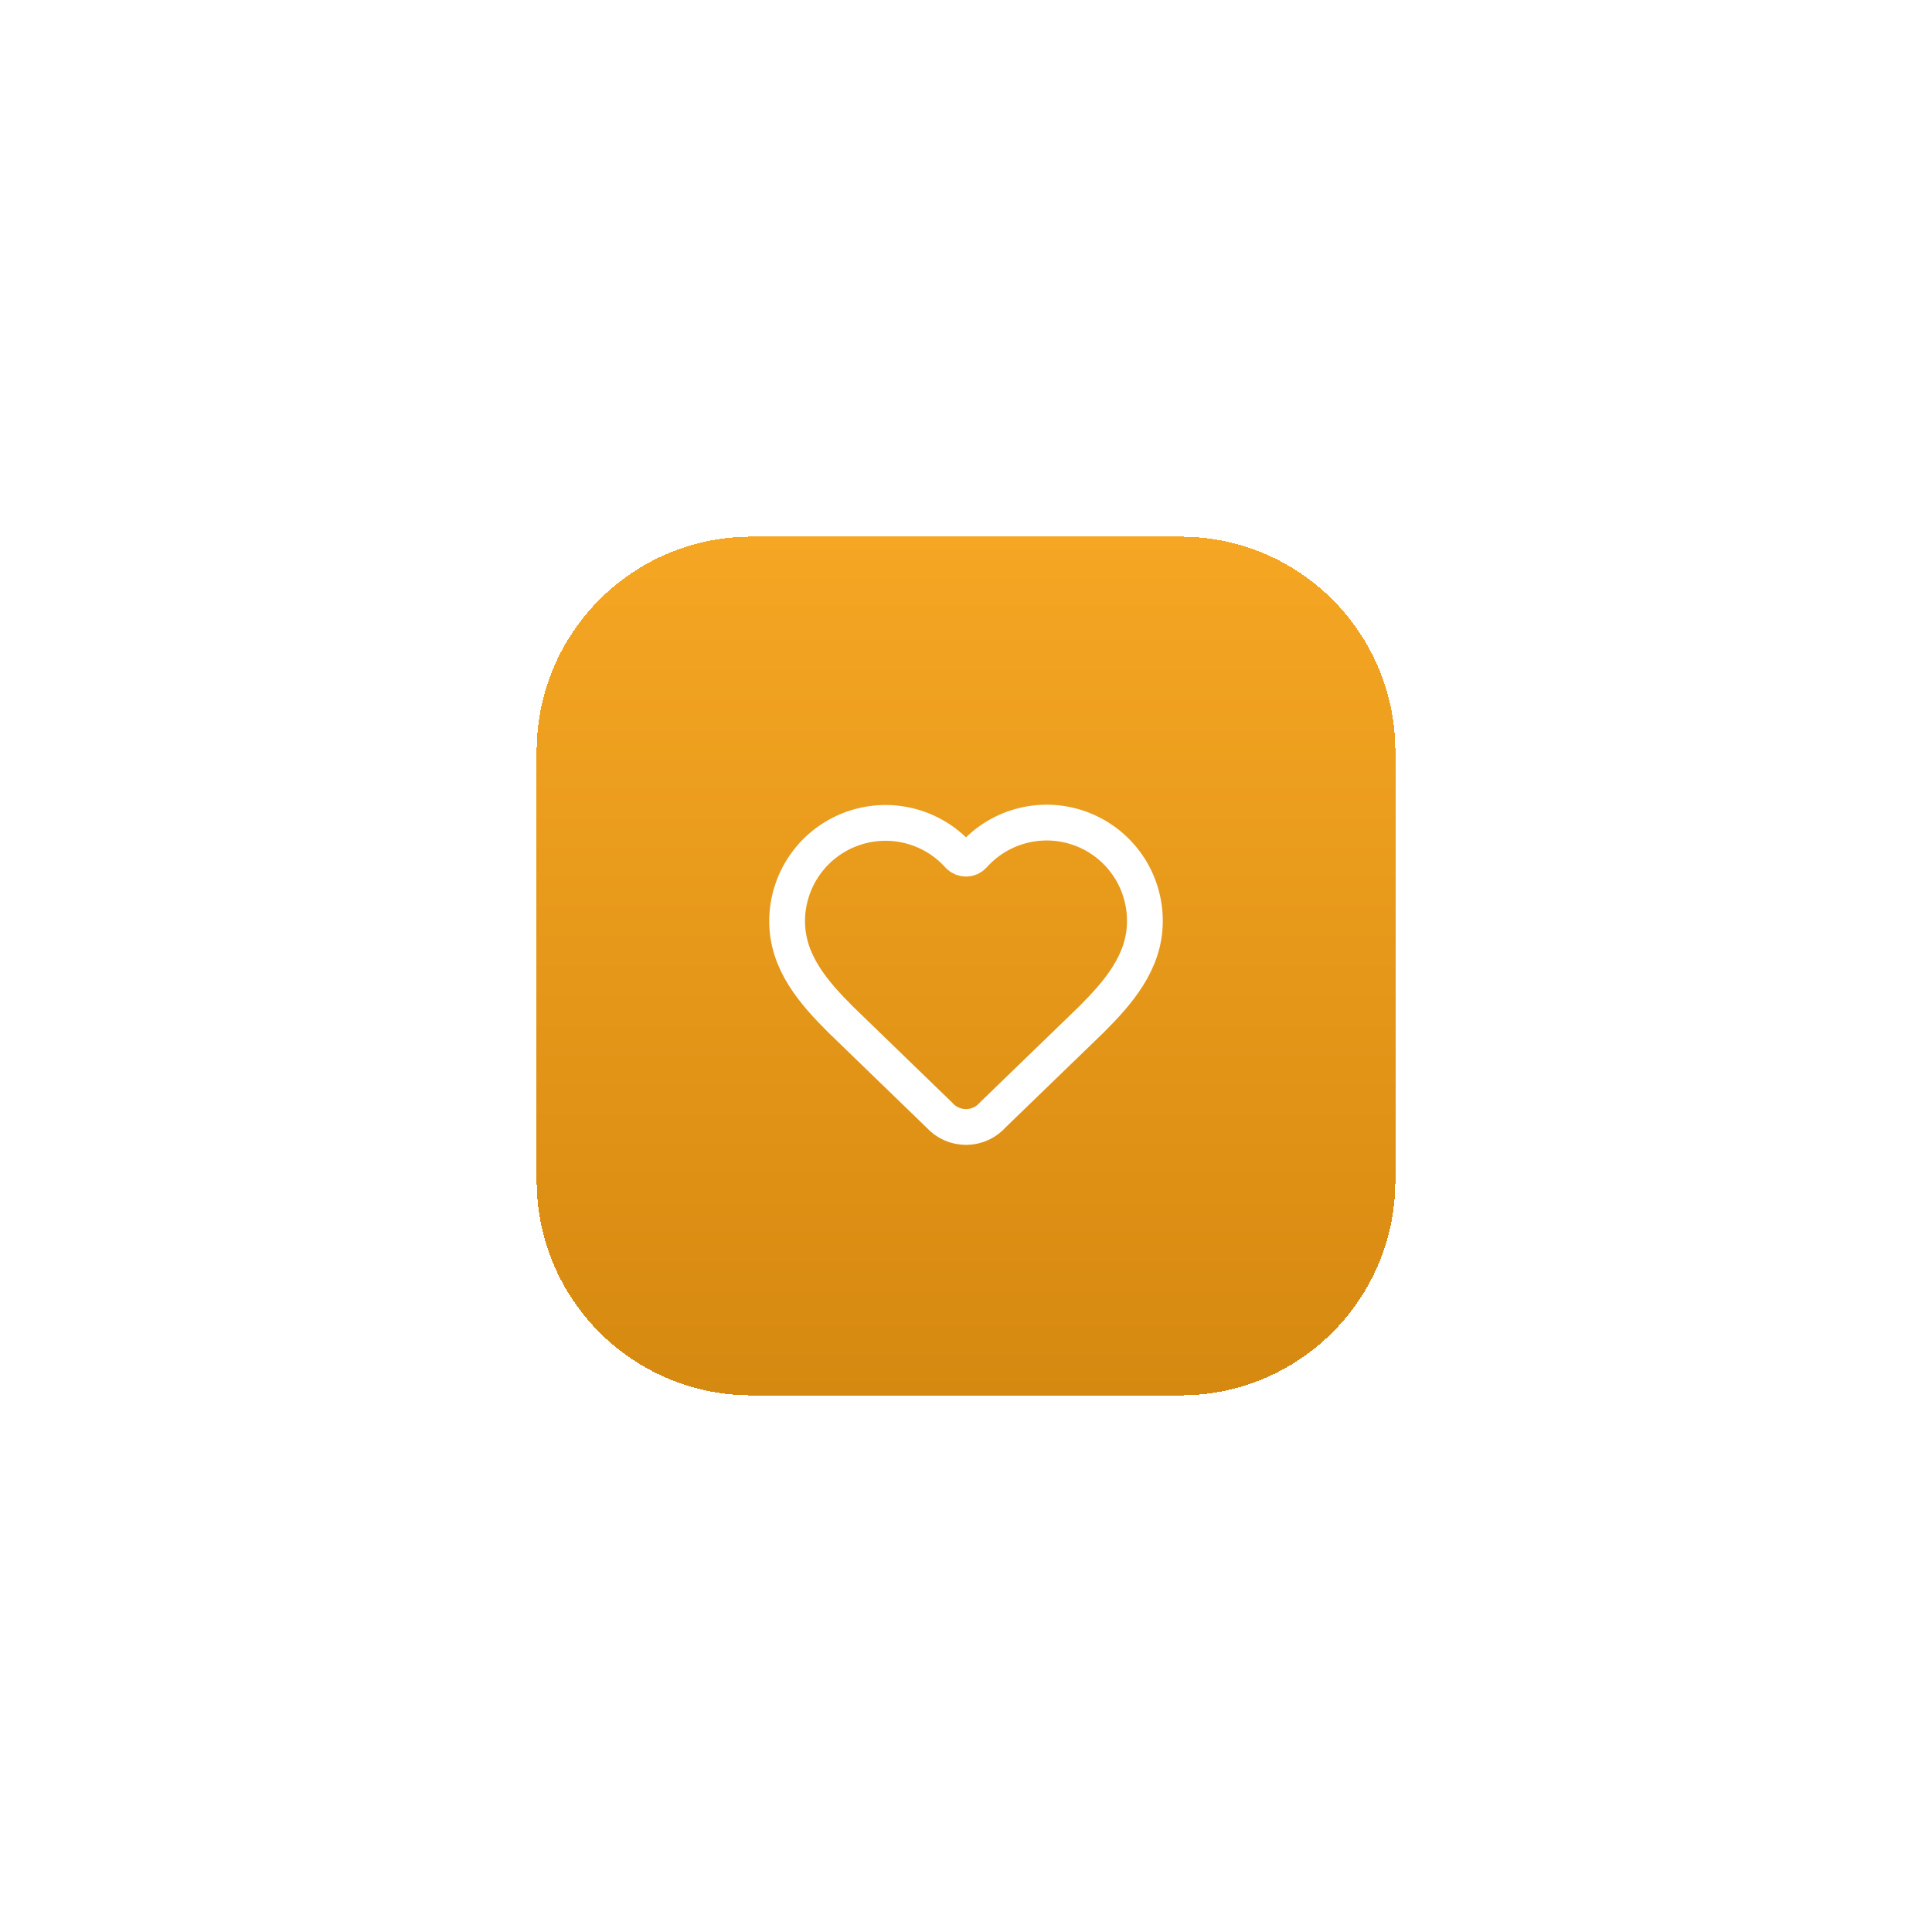 <?xml version="1.0" encoding="utf-8"?>
<svg xmlns="http://www.w3.org/2000/svg" fill="none" height="100%" overflow="visible" preserveAspectRatio="none" style="display: block;" viewBox="0 0 144 144" width="100%">
<g filter="url(#filter0_dd_0_3548)" id="Container">
<path d="M40 46C40 37.163 47.163 30 56 30H88C96.837 30 104 37.163 104 46V78C104 86.837 96.837 94 88 94H56C47.163 94 40 86.837 40 78V46Z" fill="url(#paint0_linear_0_3548)" shape-rendering="crispEdges"/>
<g id="Icon">
<path d="M58.667 58.666C58.667 57.182 59.117 55.733 59.958 54.511C60.798 53.288 61.99 52.35 63.376 51.819C64.761 51.288 66.275 51.189 67.717 51.537C69.16 51.884 70.463 52.661 71.455 53.765C71.525 53.839 71.609 53.899 71.703 53.94C71.797 53.98 71.898 54.001 72 54.001C72.102 54.001 72.203 53.98 72.297 53.94C72.391 53.899 72.475 53.839 72.545 53.765C73.534 52.654 74.837 51.871 76.282 51.519C77.727 51.167 79.245 51.264 80.633 51.796C82.022 52.328 83.215 53.271 84.055 54.498C84.894 55.725 85.34 57.179 85.333 58.666C85.333 61.719 83.333 63.999 81.333 65.999L74.011 73.083C73.762 73.369 73.456 73.598 73.112 73.756C72.768 73.914 72.395 73.996 72.016 73.999C71.638 74.001 71.263 73.923 70.918 73.77C70.572 73.616 70.263 73.391 70.011 73.109L62.667 65.999C60.667 63.999 58.667 61.733 58.667 58.666Z" id="Vector" stroke="white" stroke-linecap="round" stroke-linejoin="round" stroke-width="2.667"/>
</g>
</g>
<defs>
<filter color-interpolation-filters="sRGB" filterUnits="userSpaceOnUse" height="144" id="filter0_dd_0_3548" width="144" x="0" y="0">
<feFlood flood-opacity="0" result="BackgroundImageFix"/>
<feColorMatrix in="SourceAlpha" result="hardAlpha" type="matrix" values="0 0 0 0 0 0 0 0 0 0 0 0 0 0 0 0 0 0 127 0"/>
<feOffset dy="10"/>
<feGaussianBlur stdDeviation="20"/>
<feComposite in2="hardAlpha" operator="out"/>
<feColorMatrix type="matrix" values="0 0 0 0 1 0 0 0 0 0.478 0 0 0 0 0 0 0 0 0.1 0"/>
<feBlend in2="BackgroundImageFix" mode="normal" result="effect1_dropShadow_0_3548"/>
<feColorMatrix in="SourceAlpha" result="hardAlpha" type="matrix" values="0 0 0 0 0 0 0 0 0 0 0 0 0 0 0 0 0 0 127 0"/>
<feOffset/>
<feGaussianBlur stdDeviation="15"/>
<feComposite in2="hardAlpha" operator="out"/>
<feColorMatrix type="matrix" values="0 0 0 0 1 0 0 0 0 0.6 0 0 0 0 0.2 0 0 0 0.15 0"/>
<feBlend in2="effect1_dropShadow_0_3548" mode="normal" result="effect2_dropShadow_0_3548"/>
<feBlend in="SourceGraphic" in2="effect2_dropShadow_0_3548" mode="normal" result="shape"/>
</filter>
<linearGradient gradientUnits="userSpaceOnUse" id="paint0_linear_0_3548" x1="72" x2="72" y1="30" y2="94">
<stop stop-color="#F5A623"/>
<stop offset="1" stop-color="#D68910"/>
</linearGradient>
</defs>
</svg>